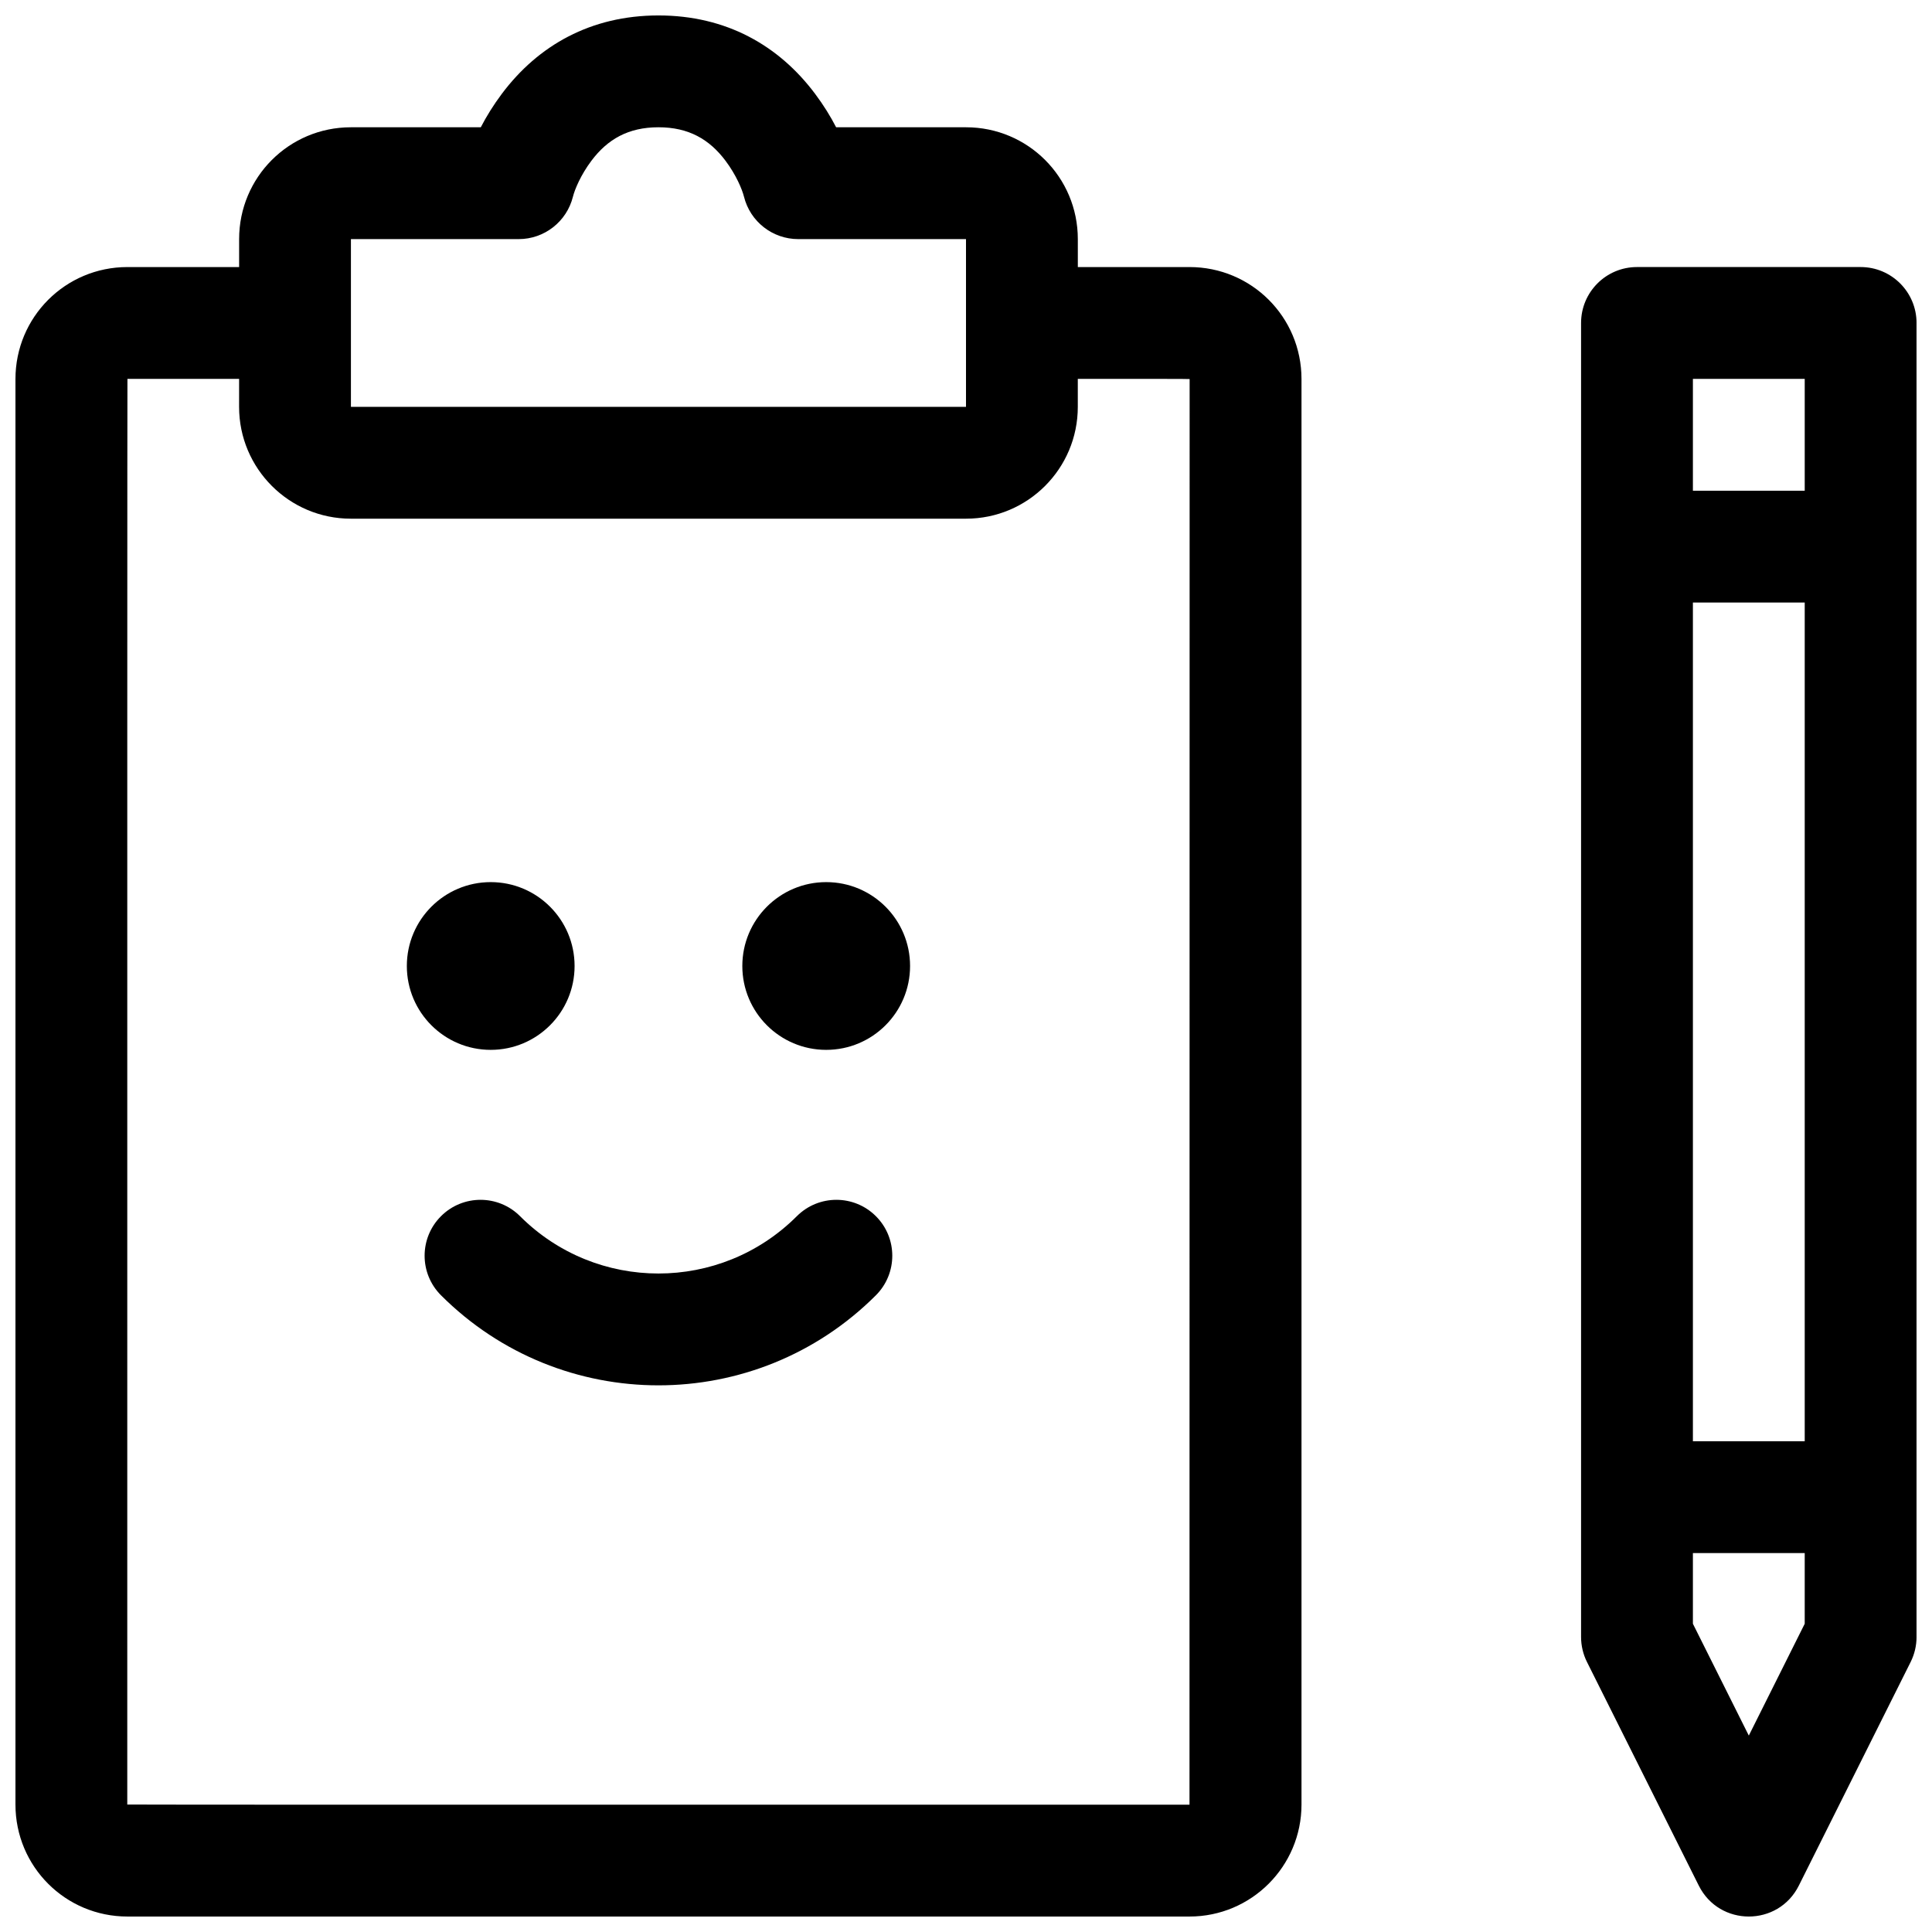<?xml version="1.0" encoding="UTF-8"?>
<!-- Uploaded to: SVG Repo, www.svgrepo.com, Generator: SVG Repo Mixer Tools -->
<svg width="800px" height="800px" version="1.1" viewBox="144 144 512 512" xmlns="http://www.w3.org/2000/svg">
 <defs>
  <clipPath id="a">
   <path d="m148.09 148.09h503.81v503.81h-503.81z"/>
  </clipPath>
 </defs>
 <g clip-path="url(#a)">
  <path d="m563 577.81v-348.22c0-8.184 6.633-14.82 14.816-14.82h59.273c8.184 0 14.816 6.637 14.816 14.82v348.22c0 2.301-0.535 4.57-1.562 6.629l-29.637 59.27c-5.461 10.922-21.047 10.922-26.508 0l-29.637-59.27c-1.027-2.059-1.562-4.328-1.562-6.629zm29.637-22.227v18.73l14.816 29.637 14.816-29.637v-18.73zm0-29.637h29.633v-222.27h-29.633zm0-251.9h29.633v-29.637h-29.633zm-163-59.273h29.594c16.41 0 29.68 13.219 29.68 29.684v377.76c0 16.391-13.289 29.684-29.672 29.684h-281.47c-16.406 0-29.672-13.219-29.672-29.684v-377.76c0-16.41 13.219-29.684 29.68-29.684h29.594v-7.406c0-16.379 13.211-29.637 29.621-29.637h34.426c1.484-2.871 3.332-5.871 5.594-8.891 9.586-12.781 23.527-20.746 41.492-20.746s31.906 7.965 41.488 20.746c2.266 3.019 4.113 6.019 5.594 8.891h34.43c16.375 0 29.621 13.223 29.621 29.637zm-222.27 29.637h-29.594c-0.043 0-0.059 125.94-0.043 377.81 0 0.051 93.832 0.066 281.5 0.047 0.008 0 0.02-125.93 0.035-377.81 0-0.047-9.879-0.062-29.637-0.047v7.426c0 16.355-13.262 29.621-29.613 29.621h-163.04c-16.352 0-29.613-13.289-29.613-29.621zm29.633-37.043v44.453h163v-44.453h-44.457c-6.797 0-12.727-4.629-14.375-11.227-0.488-1.949-2.082-5.781-4.887-9.52-4.309-5.742-9.816-8.891-17.781-8.891s-13.473 3.148-17.781 8.891c-2.805 3.738-4.398 7.57-4.887 9.52-1.652 6.598-7.578 11.227-14.375 11.227zm118.17 258.94c5.789-5.789 15.168-5.789 20.957 0 5.785 5.785 5.785 15.168 0 20.953-31.828 31.828-83.43 31.828-115.26 0-5.785-5.785-5.785-15.168 0-20.953 5.789-5.789 15.168-5.789 20.957 0 20.254 20.25 53.09 20.25 73.344 0zm-81.125-44.082c-12.277 0-22.227-9.953-22.227-22.227 0-12.277 9.949-22.227 22.227-22.227 12.273 0 22.227 9.949 22.227 22.227 0 12.273-9.953 22.227-22.227 22.227zm88.906 0c-12.273 0-22.227-9.953-22.227-22.227 0-12.277 9.953-22.227 22.227-22.227 12.277 0 22.227 9.949 22.227 22.227 0 12.273-9.949 22.227-22.227 22.227z"/>
 </g>
</svg>